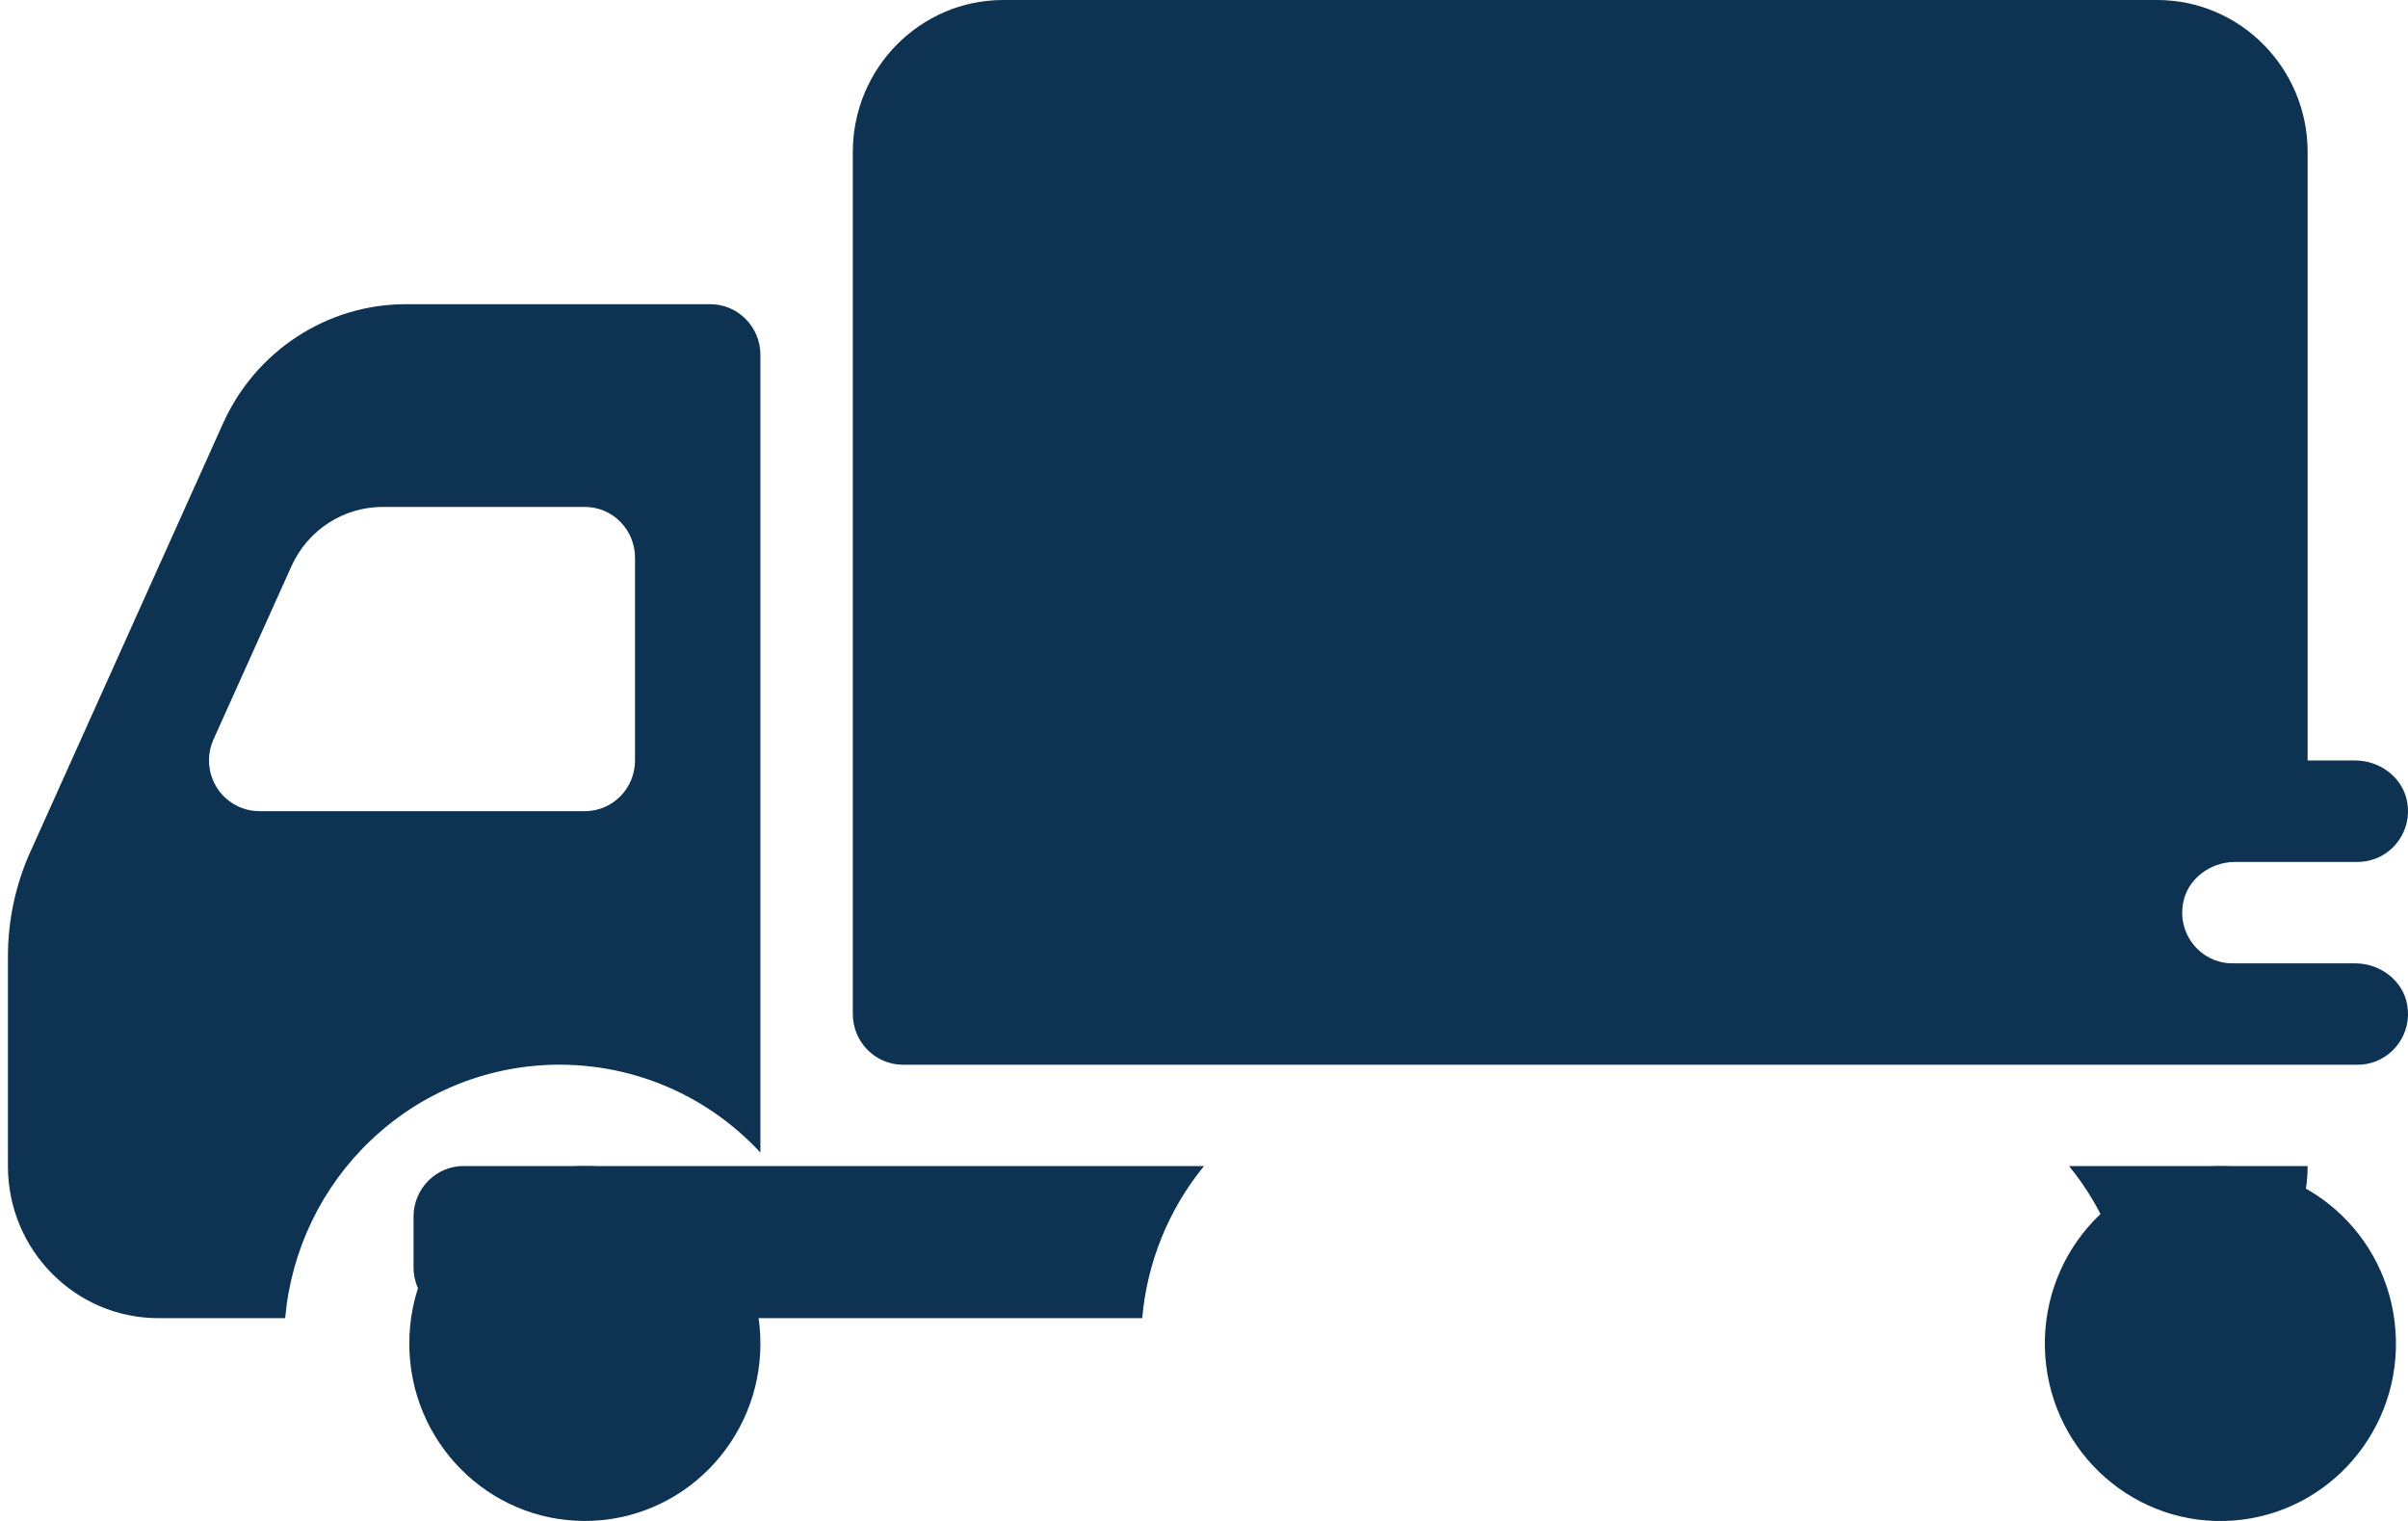 <svg width="38" height="24" viewBox="0 0 38 24" fill="none" xmlns="http://www.w3.org/2000/svg">
<g clip-path="url(#clip0_4002_89)">
<path d="M32.651 18.4H36.416C36.416 19.725 35.353 20.8 34.041 20.8H33.626C33.548 19.919 33.208 19.082 32.651 18.4Z" fill="#0D3252"/>
<path d="M7.317 18.4H19C18.443 19.081 18.102 19.918 18.025 20.8H7.317C6.88 20.8 6.526 20.441 6.526 19.999V19.199C6.526 18.757 6.88 18.399 7.317 18.399V18.4Z" fill="#0D3252"/>
<path d="M32.276 21.4C32.168 19.858 33.317 18.518 34.843 18.409C36.369 18.299 37.695 19.46 37.803 21.003C37.912 22.545 36.763 23.884 35.236 23.994C33.71 24.104 32.385 22.942 32.276 21.4Z" fill="#0D3252"/>
<path d="M0.481 13.438L3.522 6.676C4.037 5.535 5.163 4.801 6.404 4.8H11.208C11.645 4.8 12 5.158 12 5.6V18.187C10.356 16.417 7.604 16.33 5.854 17.991C5.077 18.728 4.595 19.728 4.5 20.8H2.5C1.189 20.8 0.125 19.726 0.125 18.4V15.094C0.125 14.523 0.246 13.958 0.48 13.438L0.481 13.438ZM4.09 12.8H9.229C9.667 12.8 10.021 12.442 10.021 12V8.8C10.021 8.358 9.667 7.999 9.229 7.999H6.039C5.418 7.999 4.854 8.366 4.598 8.937L3.369 11.668C3.188 12.07 3.364 12.545 3.763 12.727C3.866 12.775 3.977 12.799 4.091 12.799L4.09 12.8Z" fill="#0D3252"/>
<path d="M9.229 24C7.699 24 6.459 22.746 6.459 21.2C6.459 19.654 7.699 18.4 9.229 18.4C10.76 18.4 12 19.654 12 21.2C12 22.746 10.76 24 9.229 24Z" fill="#0D3252"/>
<path d="M15.833 0H34.041C35.352 0 36.416 1.075 36.416 2.4V12H37.166C37.56 12 37.925 12.272 37.989 12.666C38.062 13.102 37.771 13.515 37.34 13.589C37.296 13.597 37.252 13.601 37.208 13.601H35.271C34.877 13.601 34.511 13.873 34.448 14.267C34.374 14.702 34.665 15.116 35.096 15.19C35.14 15.197 35.184 15.201 35.228 15.201H37.166C37.56 15.201 37.926 15.473 37.989 15.866C38.062 16.302 37.771 16.715 37.34 16.79C37.296 16.797 37.252 16.801 37.208 16.801H14.25C13.813 16.801 13.458 16.442 13.458 16V2.4C13.458 1.075 14.522 0 15.833 0Z" fill="#0D3252"/>
</g>
<defs>
<clipPath id="clip0_4002_89">
<rect width="38" height="24" fill="white" transform="matrix(-1 0 0 1 38 0)"/>
</clipPath>
</defs>
</svg>
